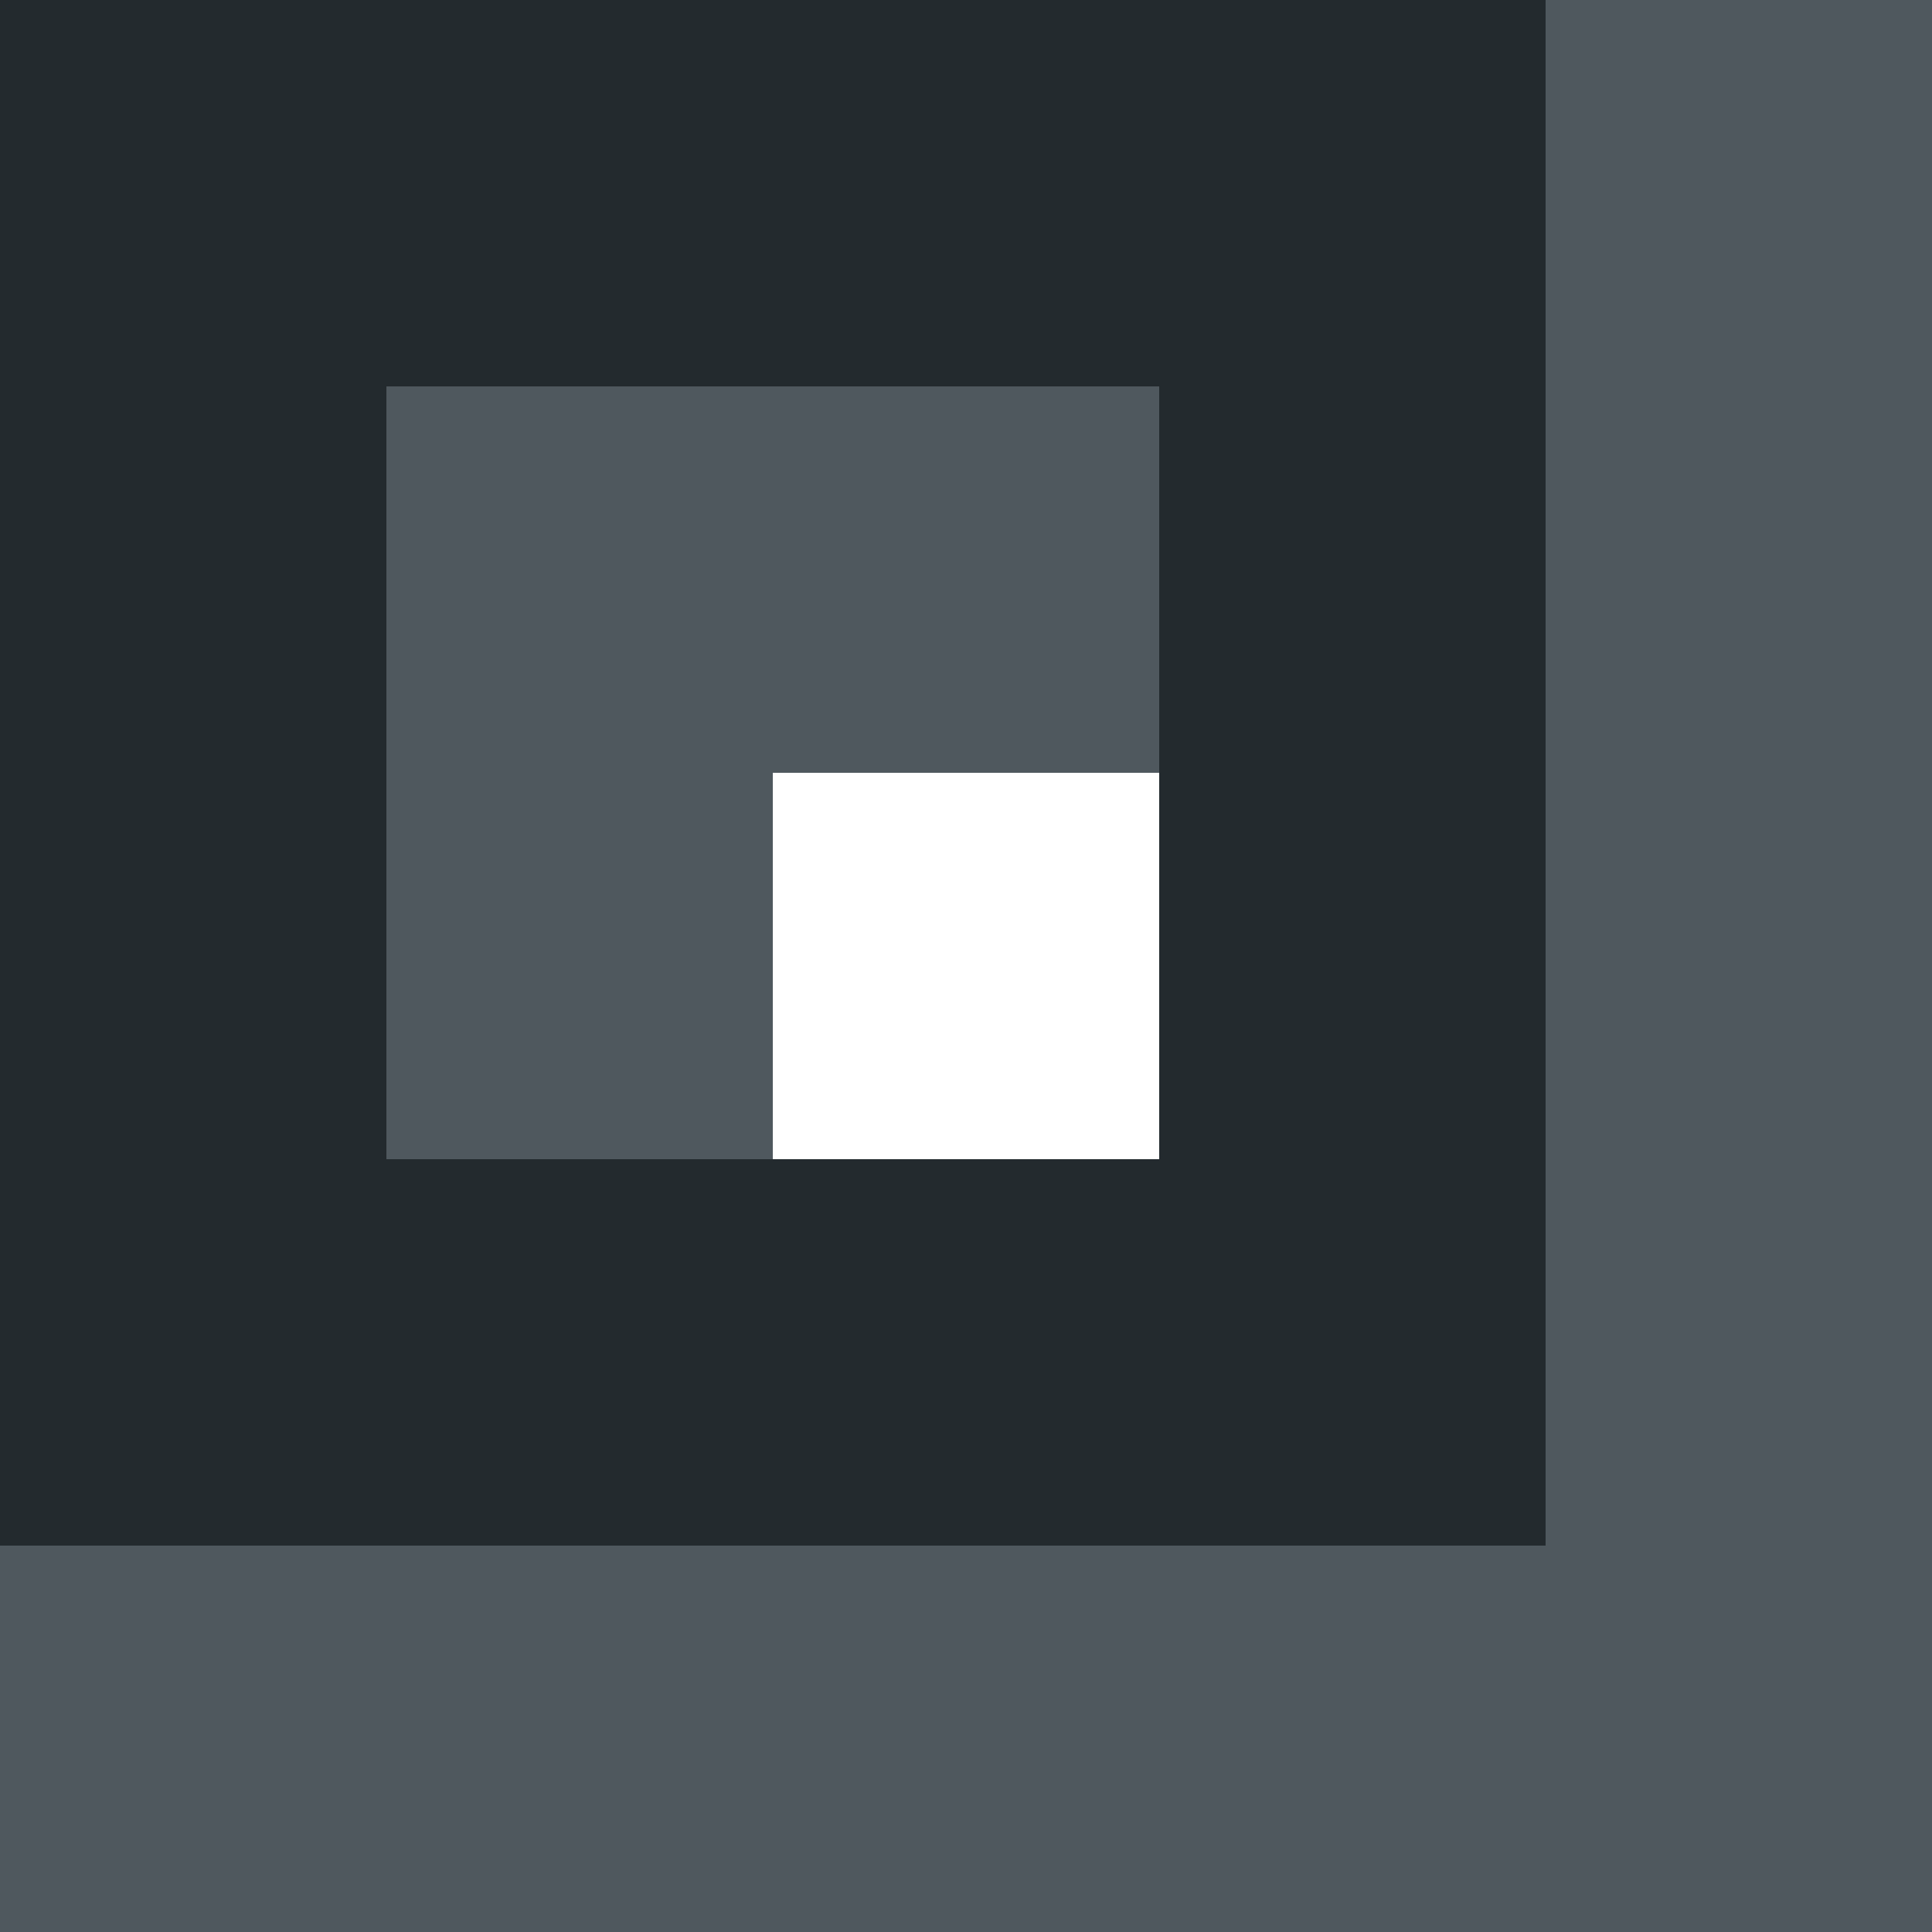 <svg width="5" height="5" viewBox="0 0 5 5" fill="grey" xmlns="http://www.w3.org/2000/svg">
<path fill-rule="evenodd" clip-rule="evenodd" d="M0 0H5V5H0V2H2V3H3V2H0" fill="#4f585e" />
<path fill-rule="evenodd" clip-rule="evenodd" d="M0 0H4V4H0V1H1V3H3V1H0" fill="#232a2e" />
</svg>
